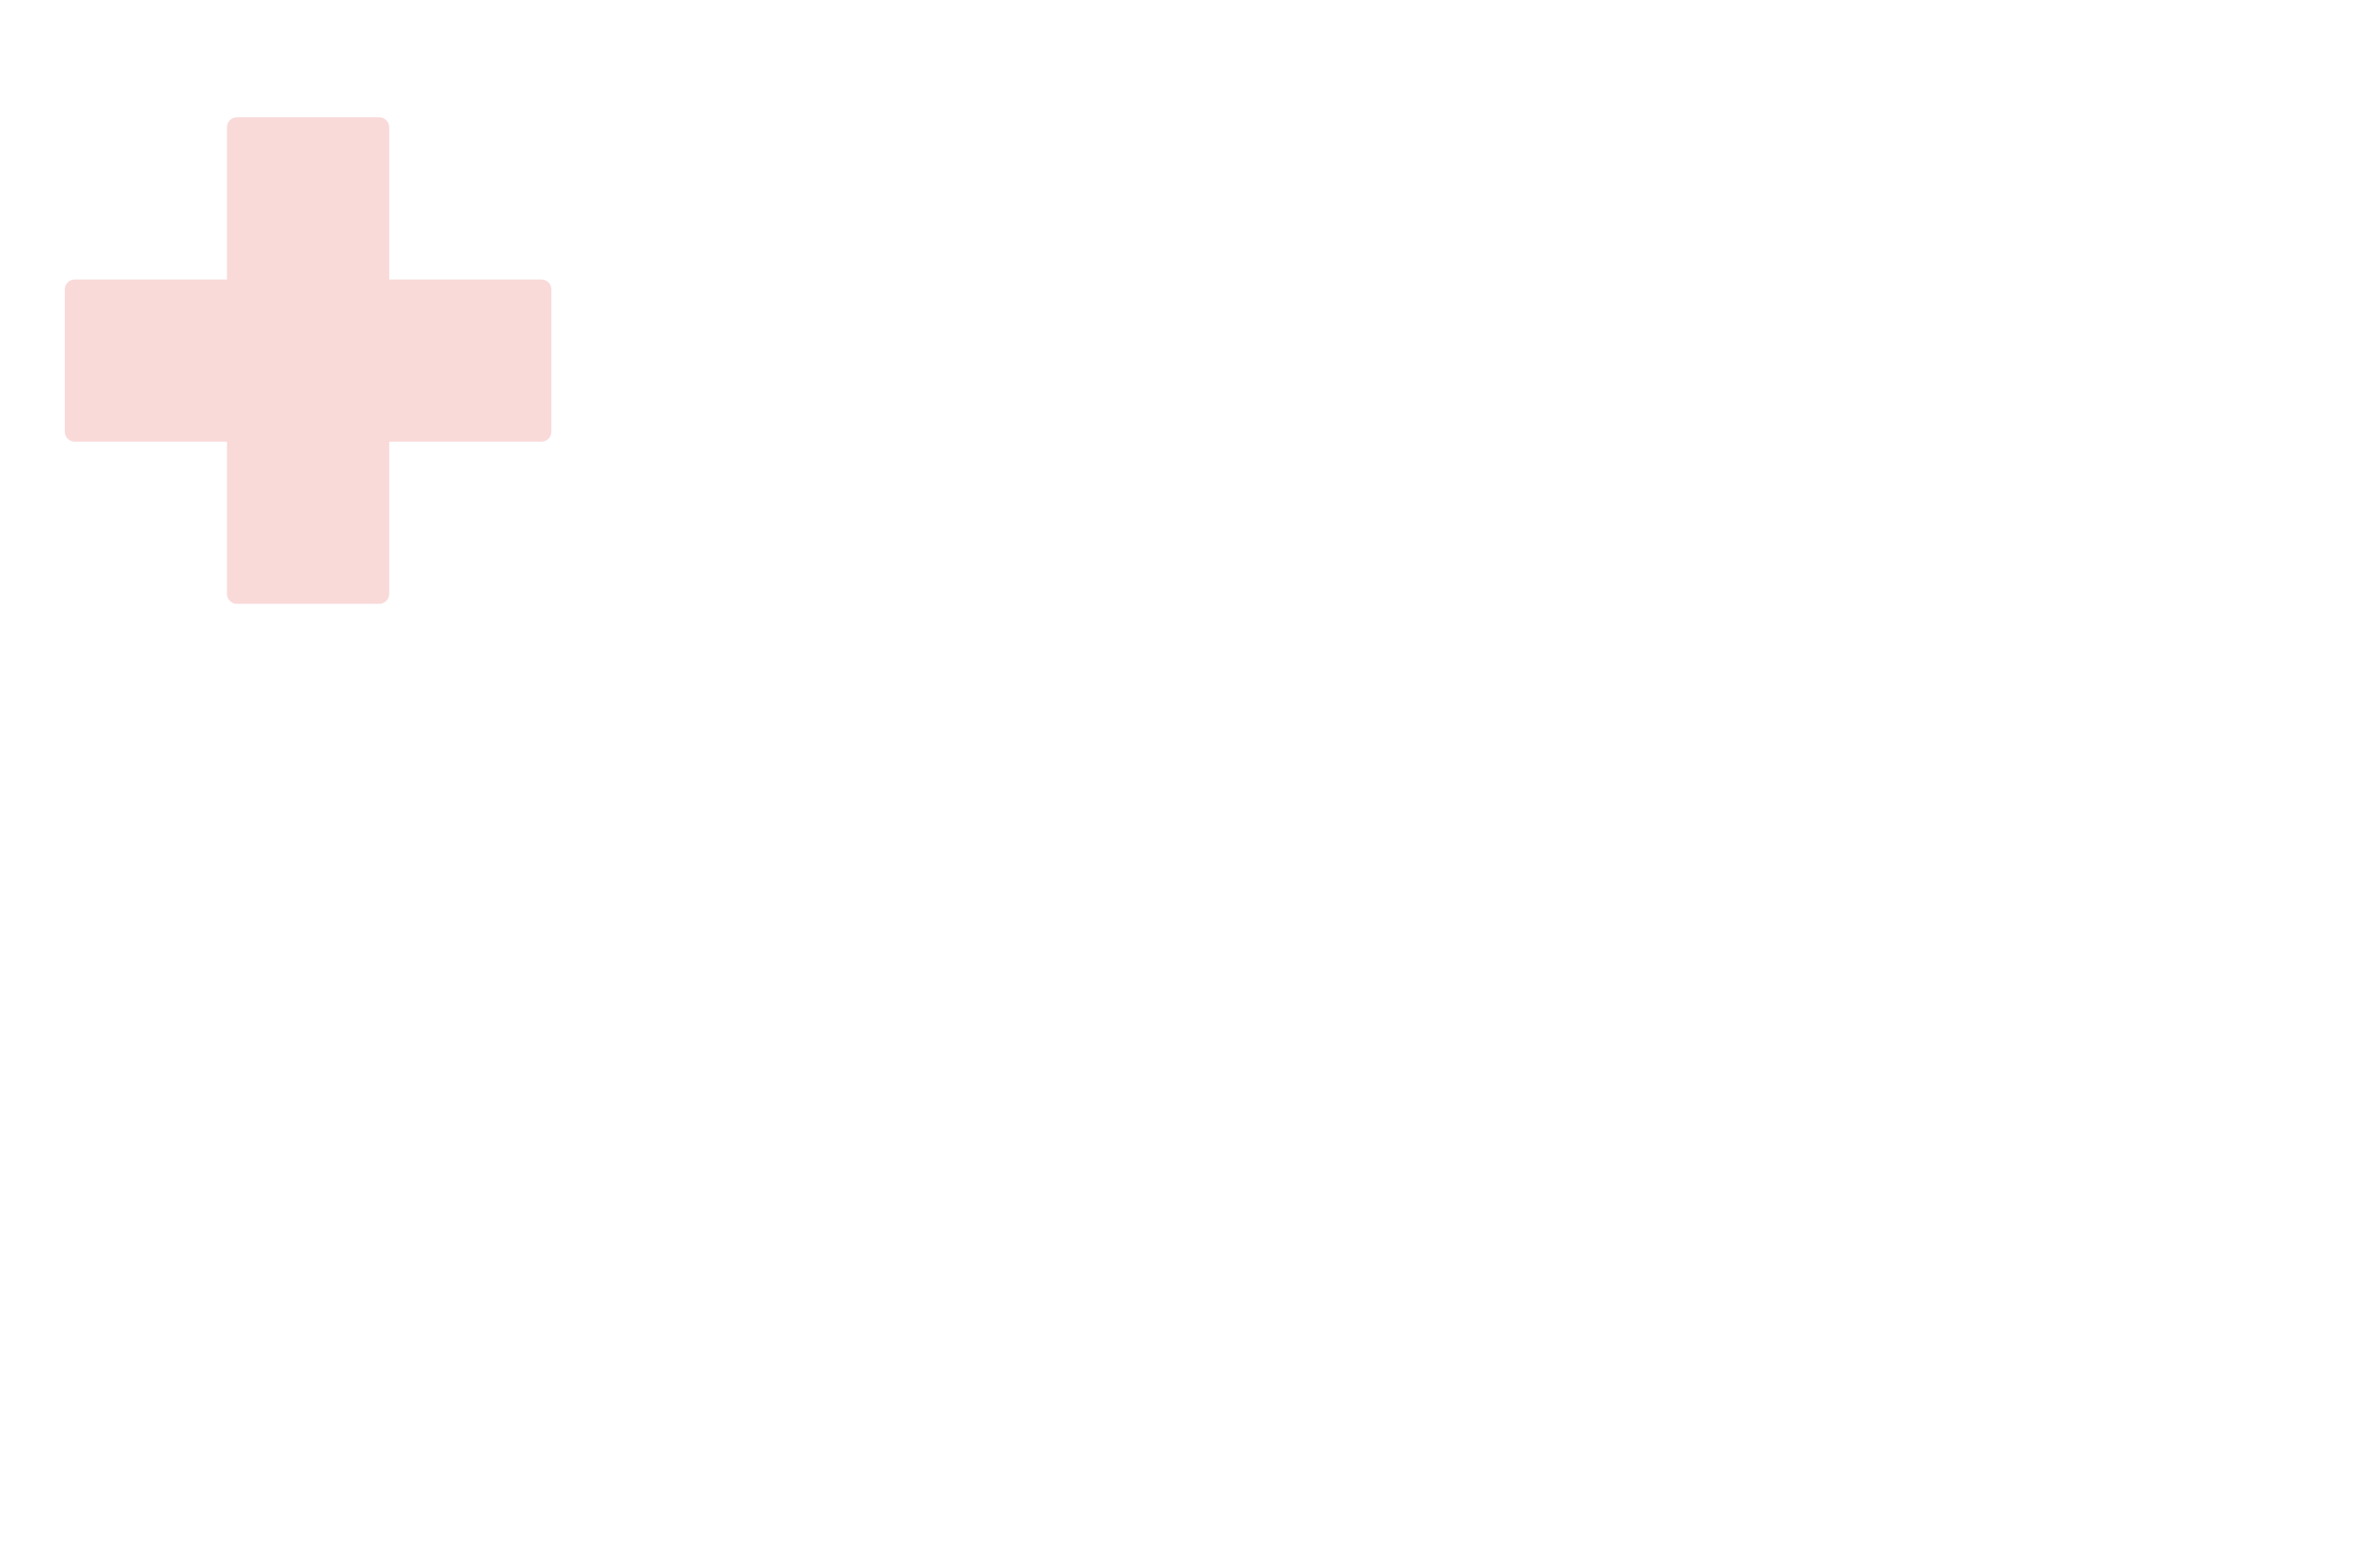 <?xml version="1.0" encoding="UTF-8"?>
<svg id="a" data-name="レイヤー 1" xmlns="http://www.w3.org/2000/svg" width="280" height="182" xmlns:xlink="http://www.w3.org/1999/xlink" viewBox="0 0 280 182">
  <defs>
    <style>
      .cl {
        filter: url(#ax);
      }

      .cl, .cm, .cn, .co, .cp, .cq, .cr, .cs, .ct, .cu, .cv, .cw, .cx, .cy, .cz, .da, .db, .dc, .dd, .de, .df, .dg, .dh, .di, .dj, .dk, .dl, .dm, .dn, .do, .dp, .dq, .dr, .ds, .dt, .du, .dv, .dw, .dx, .dy, .dz, .ea, .eb, .ec, .ed {
        fill: #fff;
      }

      .cm {
        filter: url(#bb);
      }

      .cn {
        filter: url(#af);
      }

      .co {
        filter: url(#at);
      }

      .cp {
        filter: url(#bf);
      }

      .cq {
        filter: url(#bp);
      }

      .cr {
        filter: url(#f);
      }

      .cs {
        filter: url(#n);
      }

      .ct {
        filter: url(#bj);
      }

      .cv {
        filter: url(#x);
      }

      .cw {
        filter: url(#bl);
      }

      .cx {
        filter: url(#ah);
      }

      .cy {
        filter: url(#ab);
      }

      .cz {
        filter: url(#v);
      }

      .da {
        filter: url(#j);
      }

      .db {
        filter: url(#aj);
      }

      .dc {
        filter: url(#bn);
      }

      .dd {
        filter: url(#av);
      }

      .de {
        filter: url(#cb);
      }

      .df {
        filter: url(#ch);
      }

      .dg {
        filter: url(#bz);
      }

      .dh {
        filter: url(#ap);
      }

      .di {
        filter: url(#bd);
      }

      .dj {
        filter: url(#r);
      }

      .dk {
        filter: url(#z);
      }

      .ee {
        fill: #f9dad9;
      }

      .dl {
        filter: url(#d);
      }

      .dm {
        filter: url(#b);
      }

      .dn {
        filter: url(#bt);
      }

      .do {
        filter: url(#bv);
      }

      .dp {
        filter: url(#bx);
      }

      .dq {
        filter: url(#p);
      }

      .dr {
        filter: url(#t);
      }

      .ds {
        filter: url(#az);
      }

      .dt {
        filter: url(#h);
      }

      .du {
        filter: url(#cf);
      }

      .dv {
        filter: url(#ad);
      }

      .dw {
        filter: url(#br);
      }

      .dx {
        filter: url(#al);
      }

      .dy {
        filter: url(#an);
      }

      .dz {
        filter: url(#cd);
      }

      .ea {
        filter: url(#cj);
      }

      .eb {
        filter: url(#ar);
      }

      .ec {
        filter: url(#l);
      }

      .ed {
        filter: url(#bh);
      }
    </style>
    <filter id="b" data-name="drop-shadow-1" x="89" y="13.5" width="191" height="90" filterUnits="userSpaceOnUse">
      <feOffset dx="2" dy="2"/>
      <feGaussianBlur result="c" stdDeviation="3"/>
      <feFlood flood-color="#000" flood-opacity=".75"/>
      <feComposite in2="c" operator="in"/>
      <feComposite in="SourceGraphic"/>
    </filter>
    <filter id="d" data-name="drop-shadow-2" x="56" y="90.5" width="115" height="93" filterUnits="userSpaceOnUse">
      <feOffset dx="2" dy="2"/>
      <feGaussianBlur result="e" stdDeviation="3"/>
      <feFlood flood-color="#000" flood-opacity=".75"/>
      <feComposite in2="e" operator="in"/>
      <feComposite in="SourceGraphic"/>
    </filter>
    <filter id="f" data-name="drop-shadow-3" x="34" y="10.5" width="112" height="114" filterUnits="userSpaceOnUse">
      <feOffset dx="2" dy="2"/>
      <feGaussianBlur result="g" stdDeviation="3"/>
      <feFlood flood-color="#000" flood-opacity=".75"/>
      <feComposite in2="g" operator="in"/>
      <feComposite in="SourceGraphic"/>
    </filter>
    <filter id="h" data-name="drop-shadow-4" x="213" y="83.5" width="61" height="70" filterUnits="userSpaceOnUse">
      <feOffset dx="2" dy="2"/>
      <feGaussianBlur result="i" stdDeviation="3"/>
      <feFlood flood-color="#000" flood-opacity=".75"/>
      <feComposite in2="i" operator="in"/>
      <feComposite in="SourceGraphic"/>
    </filter>
    <filter id="j" data-name="drop-shadow-5" x="158" y="117.5" width="51" height="45" filterUnits="userSpaceOnUse">
      <feOffset dx="2" dy="2"/>
      <feGaussianBlur result="k" stdDeviation="3"/>
      <feFlood flood-color="#000" flood-opacity=".75"/>
      <feComposite in2="k" operator="in"/>
      <feComposite in="SourceGraphic"/>
    </filter>
    <filter id="l" data-name="drop-shadow-6" x="194" y="116.5" width="29" height="37" filterUnits="userSpaceOnUse">
      <feOffset dx="2" dy="2"/>
      <feGaussianBlur result="m" stdDeviation="3"/>
      <feFlood flood-color="#000" flood-opacity=".75"/>
      <feComposite in2="m" operator="in"/>
      <feComposite in="SourceGraphic"/>
    </filter>
    <filter id="n" data-name="drop-shadow-7" x="227" y="-1.5" width="28" height="29" filterUnits="userSpaceOnUse">
      <feOffset dx="2" dy="2"/>
      <feGaussianBlur result="o" stdDeviation="3"/>
      <feFlood flood-color="#000" flood-opacity=".75"/>
      <feComposite in2="o" operator="in"/>
      <feComposite in="SourceGraphic"/>
    </filter>
    <filter id="p" data-name="drop-shadow-8" x="152" y="114.5" width="28" height="27" filterUnits="userSpaceOnUse">
      <feOffset dx="2" dy="2"/>
      <feGaussianBlur result="q" stdDeviation="3"/>
      <feFlood flood-color="#000" flood-opacity=".75"/>
      <feComposite in2="q" operator="in"/>
      <feComposite in="SourceGraphic"/>
    </filter>
    <filter id="r" data-name="drop-shadow-9" x="201" y="100.5" width="26" height="26" filterUnits="userSpaceOnUse">
      <feOffset dx="2" dy="2"/>
      <feGaussianBlur result="s" stdDeviation="3"/>
      <feFlood flood-color="#000" flood-opacity=".75"/>
      <feComposite in2="s" operator="in"/>
      <feComposite in="SourceGraphic"/>
    </filter>
    <filter id="t" data-name="drop-shadow-10" x="89" y="38.5" width="22" height="21" filterUnits="userSpaceOnUse">
      <feOffset dx="2" dy="2"/>
      <feGaussianBlur result="u" stdDeviation="3"/>
      <feFlood flood-color="#000" flood-opacity=".75"/>
      <feComposite in2="u" operator="in"/>
      <feComposite in="SourceGraphic"/>
    </filter>
    <filter id="v" data-name="drop-shadow-11" x="92" y="37.5" width="20" height="20" filterUnits="userSpaceOnUse">
      <feOffset dx="2" dy="2"/>
      <feGaussianBlur result="w" stdDeviation="3"/>
      <feFlood flood-color="#000" flood-opacity=".75"/>
      <feComposite in2="w" operator="in"/>
      <feComposite in="SourceGraphic"/>
    </filter>
    <filter id="x" data-name="drop-shadow-12" x="83" y="44.5" width="20" height="20" filterUnits="userSpaceOnUse">
      <feOffset dx="2" dy="2"/>
      <feGaussianBlur result="y" stdDeviation="3"/>
      <feFlood flood-color="#000" flood-opacity=".75"/>
      <feComposite in2="y" operator="in"/>
      <feComposite in="SourceGraphic"/>
    </filter>
    <filter id="z" data-name="drop-shadow-13" x="117" y="26.5" width="20" height="19" filterUnits="userSpaceOnUse">
      <feOffset dx="2" dy="2"/>
      <feGaussianBlur result="aa" stdDeviation="3"/>
      <feFlood flood-color="#000" flood-opacity=".75"/>
      <feComposite in2="aa" operator="in"/>
      <feComposite in="SourceGraphic"/>
    </filter>
    <filter id="ab" data-name="drop-shadow-14" x="111" y="17.5" width="20" height="20" filterUnits="userSpaceOnUse">
      <feOffset dx="2" dy="2"/>
      <feGaussianBlur result="ac" stdDeviation="3"/>
      <feFlood flood-color="#000" flood-opacity=".75"/>
      <feComposite in2="ac" operator="in"/>
      <feComposite in="SourceGraphic"/>
    </filter>
    <filter id="ad" data-name="drop-shadow-15" x="81" y="46.5" width="20" height="19" filterUnits="userSpaceOnUse">
      <feOffset dx="2" dy="2"/>
      <feGaussianBlur result="ae" stdDeviation="3"/>
      <feFlood flood-color="#000" flood-opacity=".75"/>
      <feComposite in2="ae" operator="in"/>
      <feComposite in="SourceGraphic"/>
    </filter>
    <filter id="af" data-name="drop-shadow-16" x="79" y="47.5" width="19" height="20" filterUnits="userSpaceOnUse">
      <feOffset dx="2" dy="2"/>
      <feGaussianBlur result="ag" stdDeviation="3"/>
      <feFlood flood-color="#000" flood-opacity=".75"/>
      <feComposite in2="ag" operator="in"/>
      <feComposite in="SourceGraphic"/>
    </filter>
    <filter id="ah" data-name="drop-shadow-17" x="121" y="22.5" width="20" height="19" filterUnits="userSpaceOnUse">
      <feOffset dx="2" dy="2"/>
      <feGaussianBlur result="ai" stdDeviation="3"/>
      <feFlood flood-color="#000" flood-opacity=".75"/>
      <feComposite in2="ai" operator="in"/>
      <feComposite in="SourceGraphic"/>
    </filter>
    <filter id="aj" data-name="drop-shadow-18" x="85" y="43.5" width="20" height="19" filterUnits="userSpaceOnUse">
      <feOffset dx="2" dy="2"/>
      <feGaussianBlur result="ak" stdDeviation="3"/>
      <feFlood flood-color="#000" flood-opacity=".75"/>
      <feComposite in2="ak" operator="in"/>
      <feComposite in="SourceGraphic"/>
    </filter>
    <filter id="al" data-name="drop-shadow-19" x="88" y="40.5" width="20" height="20" filterUnits="userSpaceOnUse">
      <feOffset dx="2" dy="2"/>
      <feGaussianBlur result="am" stdDeviation="3"/>
      <feFlood flood-color="#000" flood-opacity=".75"/>
      <feComposite in2="am" operator="in"/>
      <feComposite in="SourceGraphic"/>
    </filter>
    <filter id="an" data-name="drop-shadow-20" x="87" y="41.5" width="20" height="20" filterUnits="userSpaceOnUse">
      <feOffset dx="2" dy="2"/>
      <feGaussianBlur result="ao" stdDeviation="3"/>
      <feFlood flood-color="#000" flood-opacity=".75"/>
      <feComposite in2="ao" operator="in"/>
      <feComposite in="SourceGraphic"/>
    </filter>
    <filter id="ap" data-name="drop-shadow-21" x="86" y="42.5" width="20" height="19" filterUnits="userSpaceOnUse">
      <feOffset dx="2" dy="2"/>
      <feGaussianBlur result="aq" stdDeviation="3"/>
      <feFlood flood-color="#000" flood-opacity=".75"/>
      <feComposite in2="aq" operator="in"/>
      <feComposite in="SourceGraphic"/>
    </filter>
    <filter id="ar" data-name="drop-shadow-22" x="113" y="30.5" width="20" height="19" filterUnits="userSpaceOnUse">
      <feOffset dx="2" dy="2"/>
      <feGaussianBlur result="as" stdDeviation="3"/>
      <feFlood flood-color="#000" flood-opacity=".75"/>
      <feComposite in2="as" operator="in"/>
      <feComposite in="SourceGraphic"/>
    </filter>
    <filter id="at" data-name="drop-shadow-23" x="137" y="147.5" width="20" height="19" filterUnits="userSpaceOnUse">
      <feOffset dx="2" dy="2"/>
      <feGaussianBlur result="au" stdDeviation="3"/>
      <feFlood flood-color="#000" flood-opacity=".75"/>
      <feComposite in2="au" operator="in"/>
      <feComposite in="SourceGraphic"/>
    </filter>
    <filter id="av" data-name="drop-shadow-24" x="86" y="42.5" width="19" height="19" filterUnits="userSpaceOnUse">
      <feOffset dx="2" dy="2"/>
      <feGaussianBlur result="aw" stdDeviation="3"/>
      <feFlood flood-color="#000" flood-opacity=".75"/>
      <feComposite in2="aw" operator="in"/>
      <feComposite in="SourceGraphic"/>
    </filter>
    <filter id="ax" data-name="drop-shadow-25" x="120" y="23.5" width="19" height="20" filterUnits="userSpaceOnUse">
      <feOffset dx="2" dy="2"/>
      <feGaussianBlur result="ay" stdDeviation="3"/>
      <feFlood flood-color="#000" flood-opacity=".75"/>
      <feComposite in2="ay" operator="in"/>
      <feComposite in="SourceGraphic"/>
    </filter>
    <filter id="az" data-name="drop-shadow-26" x="120" y="23.5" width="20" height="19" filterUnits="userSpaceOnUse">
      <feOffset dx="2" dy="2"/>
      <feGaussianBlur result="ba" stdDeviation="3"/>
      <feFlood flood-color="#000" flood-opacity=".75"/>
      <feComposite in2="ba" operator="in"/>
      <feComposite in="SourceGraphic"/>
    </filter>
    <filter id="bb" data-name="drop-shadow-27" x="126" y="18.5" width="19" height="20" filterUnits="userSpaceOnUse">
      <feOffset dx="2" dy="2"/>
      <feGaussianBlur result="bc" stdDeviation="3"/>
      <feFlood flood-color="#000" flood-opacity=".75"/>
      <feComposite in2="bc" operator="in"/>
      <feComposite in="SourceGraphic"/>
    </filter>
    <filter id="bd" data-name="drop-shadow-28" x="83" y="43.5" width="20" height="19" filterUnits="userSpaceOnUse">
      <feOffset dx="2" dy="2"/>
      <feGaussianBlur result="be" stdDeviation="3"/>
      <feFlood flood-color="#000" flood-opacity=".75"/>
      <feComposite in2="be" operator="in"/>
      <feComposite in="SourceGraphic"/>
    </filter>
    <filter id="bf" data-name="drop-shadow-29" x="119" y="66.5" width="20" height="20" filterUnits="userSpaceOnUse">
      <feOffset dx="2" dy="2"/>
      <feGaussianBlur result="bg" stdDeviation="3"/>
      <feFlood flood-color="#000" flood-opacity=".75"/>
      <feComposite in2="bg" operator="in"/>
      <feComposite in="SourceGraphic"/>
    </filter>
    <filter id="bh" data-name="drop-shadow-30" x="118" y="25.5" width="19" height="20" filterUnits="userSpaceOnUse">
      <feOffset dx="2" dy="2"/>
      <feGaussianBlur result="bi" stdDeviation="3"/>
      <feFlood flood-color="#000" flood-opacity=".75"/>
      <feComposite in2="bi" operator="in"/>
      <feComposite in="SourceGraphic"/>
    </filter>
    <filter id="bj" data-name="drop-shadow-31" x="118" y="26.5" width="19" height="19" filterUnits="userSpaceOnUse">
      <feOffset dx="2" dy="2"/>
      <feGaussianBlur result="bk" stdDeviation="3"/>
      <feFlood flood-color="#000" flood-opacity=".75"/>
      <feComposite in2="bk" operator="in"/>
      <feComposite in="SourceGraphic"/>
    </filter>
    <filter id="bl" data-name="drop-shadow-32" x="110" y="33.5" width="19" height="19" filterUnits="userSpaceOnUse">
      <feOffset dx="2" dy="2"/>
      <feGaussianBlur result="bm" stdDeviation="3"/>
      <feFlood flood-color="#000" flood-opacity=".75"/>
      <feComposite in2="bm" operator="in"/>
      <feComposite in="SourceGraphic"/>
    </filter>
    <filter id="bn" data-name="drop-shadow-33" x="89" y="40.5" width="19" height="19" filterUnits="userSpaceOnUse">
      <feOffset dx="2" dy="2"/>
      <feGaussianBlur result="bo" stdDeviation="3"/>
      <feFlood flood-color="#000" flood-opacity=".75"/>
      <feComposite in2="bo" operator="in"/>
      <feComposite in="SourceGraphic"/>
    </filter>
    <filter id="bp" data-name="drop-shadow-34" x="119" y="65.5" width="19" height="19" filterUnits="userSpaceOnUse">
      <feOffset dx="2" dy="2"/>
      <feGaussianBlur result="bq" stdDeviation="3"/>
      <feFlood flood-color="#000" flood-opacity=".75"/>
      <feComposite in2="bq" operator="in"/>
      <feComposite in="SourceGraphic"/>
    </filter>
    <filter id="br" data-name="drop-shadow-35" x="78" y="48.5" width="20" height="19" filterUnits="userSpaceOnUse">
      <feOffset dx="2" dy="2"/>
      <feGaussianBlur result="bs" stdDeviation="3"/>
      <feFlood flood-color="#000" flood-opacity=".75"/>
      <feComposite in2="bs" operator="in"/>
      <feComposite in="SourceGraphic"/>
    </filter>
    <filter id="bt" data-name="drop-shadow-36" x="137" y="147.5" width="19" height="20" filterUnits="userSpaceOnUse">
      <feOffset dx="2" dy="2"/>
      <feGaussianBlur result="bu" stdDeviation="3"/>
      <feFlood flood-color="#000" flood-opacity=".75"/>
      <feComposite in2="bu" operator="in"/>
      <feComposite in="SourceGraphic"/>
    </filter>
    <filter id="bv" data-name="drop-shadow-37" x="110" y="18.5" width="19" height="20" filterUnits="userSpaceOnUse">
      <feOffset dx="2" dy="2"/>
      <feGaussianBlur result="bw" stdDeviation="3"/>
      <feFlood flood-color="#000" flood-opacity=".75"/>
      <feComposite in2="bw" operator="in"/>
      <feComposite in="SourceGraphic"/>
    </filter>
    <filter id="bx" data-name="drop-shadow-38" x="77" y="49.5" width="19" height="20" filterUnits="userSpaceOnUse">
      <feOffset dx="2" dy="2"/>
      <feGaussianBlur result="by" stdDeviation="3"/>
      <feFlood flood-color="#000" flood-opacity=".75"/>
      <feComposite in2="by" operator="in"/>
      <feComposite in="SourceGraphic"/>
    </filter>
    <filter id="bz" data-name="drop-shadow-39" x="120" y="67.5" width="19" height="19" filterUnits="userSpaceOnUse">
      <feOffset dx="2" dy="2"/>
      <feGaussianBlur result="ca" stdDeviation="3"/>
      <feFlood flood-color="#000" flood-opacity=".75"/>
      <feComposite in2="ca" operator="in"/>
      <feComposite in="SourceGraphic"/>
    </filter>
    <filter id="cb" data-name="drop-shadow-40" x="88" y="41.5" width="19" height="19" filterUnits="userSpaceOnUse">
      <feOffset dx="2" dy="2"/>
      <feGaussianBlur result="cc" stdDeviation="3"/>
      <feFlood flood-color="#000" flood-opacity=".75"/>
      <feComposite in2="cc" operator="in"/>
      <feComposite in="SourceGraphic"/>
    </filter>
    <filter id="cd" data-name="drop-shadow-41" x="116" y="27.5" width="20" height="19" filterUnits="userSpaceOnUse">
      <feOffset dx="2" dy="2"/>
      <feGaussianBlur result="ce" stdDeviation="3"/>
      <feFlood flood-color="#000" flood-opacity=".75"/>
      <feComposite in2="ce" operator="in"/>
      <feComposite in="SourceGraphic"/>
    </filter>
    <filter id="cf" data-name="drop-shadow-42" x="120" y="23.5" width="19" height="19" filterUnits="userSpaceOnUse">
      <feOffset dx="2" dy="2"/>
      <feGaussianBlur result="cg" stdDeviation="3"/>
      <feFlood flood-color="#000" flood-opacity=".75"/>
      <feComposite in2="cg" operator="in"/>
      <feComposite in="SourceGraphic"/>
    </filter>
    <filter id="ch" data-name="drop-shadow-43" x="80" y="46.5" width="20" height="20" filterUnits="userSpaceOnUse">
      <feOffset dx="2" dy="2"/>
      <feGaussianBlur result="ci" stdDeviation="3"/>
      <feFlood flood-color="#000" flood-opacity=".75"/>
      <feComposite in2="ci" operator="in"/>
      <feComposite in="SourceGraphic"/>
    </filter>
    <filter id="cj" data-name="drop-shadow-44" x="75" y="57.5" width="20" height="19" filterUnits="userSpaceOnUse">
      <feOffset dx="2" dy="2"/>
      <feGaussianBlur result="ck" stdDeviation="3"/>
      <feFlood flood-color="#000" flood-opacity=".75"/>
      <feComposite in2="ck" operator="in"/>
      <feComposite in="SourceGraphic"/>
    </filter>
  </defs>
  <path class="ee" d="M63.7,32.88h-17.91V14.97c0-.64-.52-1.17-1.17-1.17h-16.75c-.64,0-1.17.52-1.17,1.17v17.91H8.79c-.64,0-1.17.53-1.17,1.17v16.74c0,.64.53,1.17,1.17,1.17h17.91v17.91c0,.64.53,1.17,1.17,1.17h16.75c.64,0,1.17-.53,1.17-1.17v-17.91h17.91c.64,0,1.17-.53,1.17-1.17v-16.74c0-.64-.53-1.17-1.17-1.17"/>
  <path class="dm" d="M140.32,73.13c-.16.14-.25.2-.29.28-.16.28-.28.58-.46.85-.32.48-.49.95-.17,1.5.06.1,0,.26.04.39.03.12.11.23.17.34.39-.31.59-.54.7-.97.21-.76.12-1.52,0-2.39M108.97,75.35c-.12.07-.24.12-.35.2-1.13.91-2.26,1.8-3.19,2.92-.45.54-.86,1.1-1.36,1.59-.74.72-1.26,1.6-1.82,2.45-.59.93-.98,1.95-1.33,2.99-.3.9-.52,1.8-.6,2.74-.01.17.05.34.08.53.72-.11,1.35-.32,1.93-.68,1.49-.92,2.84-2.02,4.15-3.18,1.47-1.29,2.91-2.62,4.35-3.94.93-.85,1.84-1.72,2.75-2.6.73-.71,1.44-1.45,2.17-2.15.42-.4.73-.84.91-1.39.11-.33.28-.64.41-.96.05-.14.05-.3.07-.43-.69-.53-1.47-.85-2.05-1.44-.17-.16-.37-.26-.58-.16-.54.25-1.06.5-1.57.8-.4.23-.76.5-1.12.78-.38.29-.76.6-1.11.92-.5.46-.97.96-1.5,1.49-.11-.2-.17-.33-.25-.47M258,55.71c-1.61.84-3.21,1.74-4.86,2.5-.84.39-1.69.78-2.58,1.04-.9.26-1.81.52-2.72.72-1.32.29-2.65.42-3.99.12-2.43-.54-4.54-1.62-6.04-3.69-.09-.12-.19-.25-.32-.41-.13.13-.26.22-.35.34-1.05,1.23-2.32,2.22-3.51,3.3-.45.41-1.01.71-1.52,1.06-.07.04-.16.06-.21.12-.66.6-1.34,1.15-2.15,1.52-.21.5-.71.61-1.14.8-.88.38-1.73.84-2.7,1.02-1.02.18-2.03.25-3.04,0-.21-.05-.41-.12-.6-.2-.54-.24-1.08-.48-1.62-.73-1.44-.67-2.45-1.76-2.93-3.25-.3-.95-.38-1.97-.25-2.96.12-.82.16-1.66.42-2.45.32-.97.59-1.95.88-2.93.08-.28.25-.55.08-.88-.93.28-1.77.74-2.56,1.3-2.15,1.53-3.89,3.45-5.43,5.57-.71.98-1.43,1.95-2.16,2.91-.24.31-.54.59-.77.91-.87,1.15-1.73,2.31-2.59,3.48-1.31,1.78-.88,1.41-1.66,3.36-.96.16-1.83-.21-2.33-1-.12-.2-.3-.37-.45-.56-.32-.38-.51-.74-.26-1.29.29-.66.45-1.37.55-2.1.1-.71.3-1.41.49-2.12.2-.75.49-1.47.67-2.22.21-.89.46-1.76.71-2.63.12-.4.11-.84.17-1.29-.41-.08-.63.2-.9.34-.29.15-.4.4-.42.72-.02.2-.13.41-.24.59-1.04,1.85-1.9,3.77-2.74,5.72-.61,1.4-1.28,2.78-1.94,4.16-.3.63-.67,1.22-.99,1.84-.33.65-.74,1.23-1.4,1.61-.13.07-.23.21-.3.34-.11.2-.2.43-.34.75-.09-.23-.17-.36-.2-.5-.09-.56-.24-.75-.76-.83-.23-.04-.4-.13-.53-.31-.15-.19-.28-.39-.42-.59-.26-.4-.45-.85-.89-1.12-.11-.07-.17-.21-.24-.32-.21-.31-.24-.61-.11-.98.37-1.02.84-1.97,1.4-2.88.1-.16.16-.34.26-.49.13-.21,0-.35-.11-.5.13,0,.33.04.37-.03.15-.21.25-.46.36-.7.05-.08.09-.15.15-.23-.03-.01-.07-.03-.09-.03-.01.09-.03.19-.04.28-.09.03-.2.04-.26.1-.17.2-.32.41-.47.62-.92,1.08-1.82,2.18-2.76,3.24-1.03,1.16-2.11,2.29-3.18,3.41-.69.71-1.36,1.45-2.12,2.08-.7.58-1.28,1.31-2.08,1.77-.37.21-.74.42-1.12.62-.09.05-.23.07-.29.14-.38.49-.82.44-1.36.28-.89-.26-1.71-.65-2.4-1.26-.59-.52-.84-1.23-1.08-1.95-.12-.38-.25-.76-.37-1.18-.32.25-.72.37-.59.88.02.07-.14.21-.24.29-.91.62-1.82,1.24-2.74,1.86-.46.31-.91.64-1.39.94-.43.26-.87.54-1.32.75-1.22.55-2.5.8-3.87.52.01.09.02.16.03.22.01.05.03.09.04.14-.75-.36-1.5-.69-2.24-1.06-.9-.45-1.69-1.04-2.3-1.85-.11-.15-.23-.28-.37-.45-.4.28-.79.57-1.19.83-.38.25-.79.45-1.17.71-.33.22-.63.48-.96.74.15.13.25.21.37.32-.15.1-.27.2-.41.27-1.52.73-3.05,1.46-4.56,2.21-1.2.59-2.38,1.24-3.58,1.84-.89.45-1.79.85-2.67,1.32-.88.47-1.8.82-2.75,1.12-1.68.54-3.4.72-5.16.41-.62-.11-1.19-.29-1.76-.55-.7-.33-1.42-.61-2.16-.93-.61.54-1.24,1.08-1.84,1.64-.94.88-1.9,1.74-2.94,2.49-.07.05-.11.12-.17.17-1.01,1.05-2.21,1.88-3.47,2.59-.54.3-1.1.56-1.66.8-.22.1-.47.15-.71.16-.81.03-1.61.05-2.42.02-.99-.04-1.86-.43-2.59-1.11-.59-.54-1.21-1.05-1.72-1.69-.62-.78-.98-1.66-1.22-2.6-.13-.52-.26-1.04-.39-1.56-.29-.07-.41.15-.54.27-.86.81-1.68,1.65-2.56,2.45-1.02.94-2.09,1.84-3.13,2.77-.9.81-1.77,1.65-2.66,2.46-.41.35-.85.66-1.28.98-.45.33-.93.61-1.34,1.02-.29.28-.74.42-1.15.54-.85.24-1.73.4-2.62.38-.71-.01-1.33-.22-1.84-.69-.35-.33-.63-.72-.97-1.07-.67-.69-.88-1.53-1-2.47-.13-1.08,0-2.08.31-3.09.03-.1.07-.21.1-.31.21-1.32.92-2.43,1.61-3.53,1.31-2.12,2.77-4.15,4.28-6.13,1.32-1.72,2.75-3.36,4.16-5.01.97-1.14,2.03-2.2,3.02-3.33.22-.26.42-.54.59-.77.55-.14,1,.05,1.46.11.21.03.42.06.63.02.54-.07,1.65.11,2.07.43.32.26.68.4,1.07.53.53.18,1.09.3,1.57.6.13.08.31.11.46.1,1.02-.06,1.96.25,2.66.93,1.04,1.03,2.31,1.62,3.58,2.25.33.17.68.32,1,.51.62.36,1.11.85,1.37,1.53l.02-.02c-.02.09-.08.19-.06.28.04.18.17.36.18.53,0,.39.19.65.44.9v-.02c-.11.02-.21.04-.32.06-.19.52.12.89.5,1.31-.19.06-.3.12-.42.12-.46,0-.5.04-.36.49.02.06.04.14.07.23-.42.2-.86.1-1.27.15-.13,0-.28-.06-.4-.02-.42.16-.72,0-1.03-.25-.05-.05-.15-.04-.27-.06-.42.32-.76.75-.91,1.26-.38,1.23-.74,2.46-1.06,3.71-.23.92-.13,1.87-.04,2.81.02.2.17.38.27.57.49.08.87-.11,1.25-.29,1.1-.52,2.09-1.21,3.05-1.96,1.59-1.22,3.14-2.51,4.54-3.97,1.11-1.17,2.15-2.39,3.05-3.74.62-.94,1.26-1.87,1.87-2.82.26-.4.48-.84.73-1.25.37-.62.7-1.24.49-2.03-.08-.25.03-.62.19-.84.34-.5.72-1,1.17-1.4.44-.39.99-.64,1.63-.54.21.03.44.01.64-.04.8-.22,1.59-.15,2.4-.05.34.04.68,0,1.03-.02.64-.05,1.23.06,1.71.5.09.09.23.24.21.32-.14.58.23,1.04.35,1.54.27,1.13.41,2.25.27,3.42-.17,1.46-.32,2.93-.68,4.3.17.21.29.12.41.07.99-.4,1.98-.83,2.98-1.2,1.72-.63,3.35-1.45,4.99-2.26,1.36-.68,2.7-1.44,4.04-2.17.52-.28,1.01-.6,1.52-.89.29-.17.39-.39.4-.72.09-1.88.4-3.73,1.06-5.5.18-.48.22-.93-.19-1.34.23-.12.47-.2.67-.34.22-.15.4-.35.6-.54-.07-.76-.05-1.47.59-1.99-.21-.26-.27-.31-.62-.5.12-.07.24-.12.3-.2.37-.51.87-.56,1.43-.43.37.08.74.13,1.1.23.28.09.54.22.81.34.41.18.74.49,1.23.54.29.02.55.29.85.47.13-.18.23-.33.32-.48.07.03.12.03.16.05.33.27.74.42.97.83.05.09.22.17.35.17.69.04,1.15.39,1.42,1.01.04.07.08.13.13.2-.19.33-.36.66-.58.97-.23.34-.43.71-.9.83-.35.09-.54.43-.72.74-.62,1.07-1.17,2.17-1.63,3.31-.17.42-.31.85-.49,1.27-.36.82-.49,1.7-.65,2.57-.03.17.03.36.05.57.5,0,.94-.14,1.34-.34.79-.39,1.59-.79,2.33-1.27,1.47-.95,2.92-1.92,4.21-3.1.58-.53,1.12-1.09,1.64-1.67.51-.55.72-1.19.36-1.92-.02-.04,0-.1,0-.19.11,0,.21,0,.31-.02.49-.13.76-.48.62-.94-.19-.62-.06-1.16.23-1.7.85-.34,1.7-.13,2.54-.06.37.03.73.13,1.1.2.06,0,.12.04.16.01.54-.31.96.2,1.45.23.15.01.29.15.41.25.24.2.29.54.11.79-.11.15-.26.27-.41.38-.6.48-1.04,1.08-1.25,1.83-.38,1.31-.79,2.62-1.12,3.94-.19.75-.25,1.53-.34,2.3-.05.37,0,.48.2.92.72-.12,1.25-.59,1.82-.97,1.5-1,2.82-2.23,4.16-3.44,1.35-1.23,2.59-2.56,3.82-3.9.51-.56.99-1.13,1.48-1.69.36-.4.74-.78,1.11-1.17.99-1.06,1.98-2.11,2.96-3.19.21-.23.37-.52.54-.77-.08-.17-.13-.29-.19-.39.31-.51.61-1.01.92-1.52.84-.14,1.59.19,2.35.43.13.04.24.1.37.16.45.2.84.2,1.23-.2.36-.36.82-.61,1.21-.94.28-.24.56-.51.76-.82.41-.65,1.01-.75,1.67-.64.45.07.89.22,1.33.31.47.1.95.21,1.44,0,.17.2.32.43.52.6.52.43.66,1.02.68,1.65,0,.2.03.4.05.72.36-.36.66-.63.92-.93,1.33-1.48,2.77-2.85,4.4-4,1.42-.99,3-1.68,4.6-2.29.85-.33.86-.29,1.41-.89.81-.24,1.52,0,2.23.26.35.13.72.18,1.09.24.33.05.61.15.85.41.17.2.38.39.61.51.44.21.64.57.66,1.02.03.4.03.82-.07,1.2-.27,1.15-.66,2.26-1.19,3.32-.44.88-.84,1.79-1.01,2.78-.08.5-.23.99-.34,1.49-.09.41-.19.84-.25,1.26-.08.6.27,1.03.9,1.08.73.07,1.44-.03,2.15-.26,2.7-.88,5.05-2.37,7.17-4.21,1.31-1.13,2.42-2.44,3.62-3.66.63-.66.87-1.46.97-2.33.07-.58.05-1.17.19-1.76.12-.49-.22-.91-.36-1.41.42-.21.84-.45.98-.99-.05-.15-.08-.35-.17-.51-.13-.28-.03-.52.06-.76.11-.29.26-.57.42-.92,1.09-.24,2.19-.16,3.3.3.71.29,1.47.41,2.23.56.94.2,1.8.59,2,1.62-.26.27-.5.51-.72.77-.32.36-.64.73-.93,1.12-.14.18-.43.04-.5.31-.09.36-.24.71-.35,1.07-.49,1.63-.35,3.3-.33,4.97,0,.38.2.77.34,1.15.04.1.18.19.3.25.44.27.92.4,1.45.41.71.01,1.4-.06,2.08-.25,1.68-.48,3.31-1.11,4.84-1.95,1.11-.6,2.23-1.18,3.32-1.81,1.35-.78,2.7-1.56,4-2.42,1.44-.96,2.7-2.13,3.72-3.54.7-.99,1.26-2.07,1.52-3.26.22-1.02.32-2.07.15-3.12-.03-.18-.04-.37-.04-.56-.03-.92-.26-1.8-.57-2.66-.5-1.41-1.25-2.72-1.91-4.05-.29-.57-.69-1.08-1.09-1.59-1.26-1.64-2.79-2.95-4.63-3.93-1.54-.81-3.01-1.76-4.34-2.91-1.16-1-2.33-1.98-3.4-3.08-.1-.1-.2-.22-.42-.46.24.1.31.1.36.15.92.91,1.99,1.62,3.06,2.35,1.33.91,2.75,1.66,4.11,2.5,1,.63,1.99,1.28,2.93,1.99,1.28.98,2.5,2,3.65,3.14.71.7,1.19,1.51,1.72,2.31.34.51.68,1.03,1.23,1.36.05.03.1.05.13.1.65.8,1.43,1.53,1.82,2.51.3.74.51,1.52.76,2.28.04.13.04.27.09.39.54,1.32.39,2.69.31,4.06-.02.37-.13.75-.28,1.08-.26.56-.29,1.21-.67,1.71-.07.09-.13.18-.15.28-.17.74-.72,1.24-1.13,1.83-.25.37-.53.73-.86,1.04-.24.22-.1.59-.42.77-.27.15-.5.4-.75.59-.26.2-.51.38-.78.58-.26.19-.52.38-.78.57-.79.55-1.59,1.09-2.38,1.65-.27.2-.62.34-.71.72-.42.22-.77.58-1.25.69.02-.14-.05-.2-.17-.13-.1.06-.1.17.04.23"/>
  <path class="dl" d="M149.32,103.92c-.11.06-.23.1-.33.18-.74.59-1.34,1.31-1.89,2.08-.69.99-1.31,2.03-1.96,3.04-1.02,1.58-2.05,3.14-3.05,4.73-.84,1.34-1.65,2.69-2.47,4.04-1.15,1.9-2.41,3.74-3.44,5.71-.75,1.42-1.63,2.78-2.31,4.23-.22.46-.46.92-.7,1.36-.81,1.49-1.47,3.04-2.08,4.61-.44,1.12-.81,2.27-1.2,3.42-.23.68-.43,1.36-.7,2.21.25-.19.38-.27.49-.38.89-.96,1.79-1.92,2.65-2.91.79-.91,1.53-1.87,2.31-2.79.85-1,1.67-2.03,2.42-3.11.18-.26.36-.53.55-.79,1.1-1.52,2.13-3.1,3.05-4.74,1.49-2.62,2.95-5.28,4.28-8,.95-1.92,1.93-3.83,2.85-5.76.61-1.25,1.19-2.52,1.59-3.86.23-.77.46-1.53.39-2.36-.03-.37-.11-.68-.44-.92M144.43,155.52c-.25.44-.75.59-1.12.88-1.26.96-2.58,1.84-3.84,2.8-.9.68-1.75,1.41-2.62,2.13-.08.06-.11.16-.18.29.66.23.99-.37,1.46-.51.19.07.19.21.06.3-.21.16-.45.29-.68.42-.81.47-1.62.94-2.45,1.38-1.6.85-3.31,1.39-5.07,1.75-.38.08-.8.08-1.19,0-2.33-.41-4.17-1.64-5.59-3.51-.7-.92-1.18-1.98-1.51-3.09-.56-1.86-.82-3.77-.85-5.71,0-.1,0-.22-.01-.32-.04-.18-.09-.36-.16-.59-.29.07-.5.25-.75.41-.64.44-1.28.87-1.93,1.32-1.13.77-2.26,1.54-3.39,2.31-.74.5-1.47.98-2.21,1.47-.58.39-1.15.78-1.72,1.18-1.98,1.38-4.05,2.61-6.1,3.88-1.21.74-2.43,1.48-3.69,2.14-1.01.54-2.01,1.12-3.04,1.63-1.88.91-3.74,1.88-5.73,2.56-.96.33-1.88.78-2.84,1.12-1.06.37-2.14.68-3.22,1-.62.18-1.24.34-1.86.49-1.38.33-2.78.63-4.21.63-.32,0-.64.09-.96.1-2.14.05-4.24-.25-6.25-.99-1.53-.56-2.98-1.33-4.25-2.42-.99-.84-1.88-1.75-2.59-2.83-.69-1.03-1.19-2.16-1.47-3.37-.17-.73-.34-1.46-.49-2.19-.07-.34-.1-.69-.13-1.04-.14-1.58-.27-3.16-.16-4.74.12-1.63.22-3.26.7-4.84.16-.54.24-1.1.4-1.63.15-.51.34-1,.66-1.42.03.13.06.25.1.4.23-.18.28-.36.23-.58.23-.1.25-.33.33-.52.55-1.32,1.04-2.65,1.65-3.93.74-1.57,1.58-3.08,2.39-4.62,1.12-2.15,2.34-4.23,3.66-6.26.83-1.28,1.7-2.54,2.61-3.77,1.28-1.73,2.6-3.43,3.92-5.12,1.61-2.07,3.24-4.15,4.88-6.2.6-.74,1-1.59,1.54-2.36.12-.17.23-.35.36-.53.14.05.26.14.37.14.18,0,.37-.11.54-.08.64.1,1.28.21,1.89.36,1.23.32,2.44.66,3.65,1,.49.13.99.25,1.47.4.82.27,1.66.43,2.52.55,1.31.18,2.56.56,3.74,1.15.29.15.58.29.88.4.38.13.73.31,1.02.62.42.46,1.03.57,1.58.75.85.29,1.62.7,2.31,1.27.68.56,1.36,1.13,2.07,1.67.29.22.28.57.43.85.08.16.01.4.01.6-.24.14-.44.26-.65.39-.3.18-.61.37-.73.72-.11.29-.55.33-.52.71-.6,0-.88.55-1.35.77-.4.18-.87.27-1.32.3-.64.04-1.27.13-1.91.12-.72-.02-1.44.12-2.16.2-.11.01-.21.05-.32.04-.5-.03-.96.06-1.41.37-.41-.87-1.1-1.4-1.86-1.85-.18-.11-.52-.12-.36-.49,0-.01-.01-.05-.03-.07-.27-.23-.69-.26-.79-.73-.09-.45-.62-.47-.92-.72-.28-.24-.63-.39-.96-.58-.37-.21-.75-.42-1.12-.64-.14-.08-.27-.19-.42-.24-.47-.14-.9-.34-1.24-.71-.29-.31-.65-.34-1.04-.14-.16.09-.37.14-.49.27-.66.73-1.53,1.25-2.16,2.03-.61.75-1.33,1.4-1.98,2.12-.62.67-1.18,1.39-1.82,2.04-.99,1.02-1.9,2.1-2.79,3.21-.14.16-.32.29-.48.43-.55.5-1.11.99-1.45,1.69-.19.4-.51.74-.79,1.11-.57.78-1.14,1.56-1.73,2.33-.24.31-.46.65-.83.87-.17.1-.26.33-.37.51-.52.84-1.06,1.67-1.55,2.53-.38.67-.75,1.36-1.07,2.07-.51,1.17-1,2.37-1.47,3.56-.42,1.1-.8,2.22-1.2,3.32-.05.15-.1.3-.14.46-.37,1.51-.73,3.03-1.07,4.54-.08.33-.08.69-.11,1.04-.05.58-.17,1.18-.1,1.76.17,1.35-.07,2.74.37,4.08.09.27.12.58.17.87.12.86.43,1.66.82,2.42.58,1.12,1.34,2.08,2.5,2.62.96.44,1.93.79,2.97.98,1.28.22,2.56.27,3.86.15,1.09-.11,2.18-.27,3.25-.52,2.17-.5,4.29-1.14,6.4-1.89,2.56-.9,5.06-1.95,7.52-3.07,1.17-.54,2.34-1.11,3.45-1.74,1.38-.78,2.79-1.51,4.15-2.3,1.06-.63,2.12-1.26,3.17-1.91,2.31-1.42,4.63-2.81,6.92-4.27,1.67-1.07,3.29-2.23,4.92-3.37.57-.4,1.11-.85,1.66-1.28.18-.13.3-.27.36-.51.41-1.72.83-3.43,1.28-5.14.22-.83.52-1.63.77-2.46.51-1.66.99-3.34,1.51-5,.21-.69.5-1.35.73-2.04,1-2.92,2.16-5.76,3.62-8.48.7-1.3,1.38-2.59,2.09-3.88.71-1.29,1.42-2.59,2.18-3.86,1.24-2.07,2.51-4.12,3.77-6.18.61-1,1.23-2.01,1.87-3,.81-1.26,1.65-2.51,2.48-3.76.26-.41.53-.81.79-1.22.04-.06.12-.16.1-.21-.2-.45.16-.68.35-.99.32-.52.62-1.05,1-1.69.37-.17.85-.3,1.41-.18.36.08.74,0,1.12,0,.38,0,.7.1,1.01.38.49.44,1.06.8,1.62,1.17.32.21.64.32,1.06.16.41-.16.87-.24,1.33-.08.2.07.44,0,.64.04.33.06.69.12,1,.26.57.26.78.7.63,1.31-.08.31-.2.62-.36.89-.41.74-.7,1.51-.82,2.34-.26,1.78-.96,3.4-1.75,4.99-.9,1.83-1.83,3.64-2.74,5.46-.64,1.27-1.15,2.59-1.56,3.96-.31.99-.64,1.96-1.18,2.88-.7,1.2-1.28,2.47-1.87,3.73-.22.48-.33,1-.49,1.5-.05.12-.09.25-.15.37-.57,1-1.13,2-1.71,2.99-.45.76-.91,1.52-1.4,2.25-.47.69-.98,1.34-1.46,2.01-.05.07.01.21.03.42-.04.05-.14.16-.24.28-.22.3-.48.55-.57.95-.08.32-.31.62-.53.88-1.08,1.23-2.12,2.49-3.28,3.64-1.37,1.35-2.84,2.62-4.28,3.91-.58.52-1.19,1-1.79,1.49-.21.18-.35.39-.41.67-.35,1.66-.63,3.32-.79,5-.11,1.26-.14,2.51.06,3.78.14.87.18,1.76.41,2.62.29,1.08.83,2.04,1.62,2.83.4.39.9.54,1.54.47,1.59-.17,2.9-.94,4.19-1.76,1.38-.88,2.73-1.81,4.08-2.74,1.57-1.09,3.12-2.2,4.67-3.31,1.18-.85,2.35-1.7,3.5-2.57,1.05-.8,2.08-1.62,3.12-2.42.55-.43.62-.98.23-1.53-.06-.08-.13-.17-.21-.27.03-.17.04-.37.1-.54.19-.59.33-.69.99-.72.15,0,.31-.02.46-.04.19-.32.24-.63.23-.96-.01-.57.1-1.11.24-1.66.23-.94.41-1.89.65-2.82.31-1.16.66-2.31.99-3.47.1-.33.21-.67-.15-.95-.06-.05-.05-.26,0-.38.1-.28.22-.54.34-.81.45-.09.86-.08,1.26.16.13.08.28.17.43.2.62.15,1.13.49,1.63.89.19,0,.41-.07.6-.02.17.05.31.21.45.33.12.1.22.24.34.34.91.82.76,1.13.41,2.14-.17.5-.48.95-.73,1.42-.41.79-.68,1.63-.97,2.46-.27.81-.61,1.6-.98,2.38-.21.44-.32.9-.34,1.43.11.07.24.17.38.23.49.22.99.42,1.49.62.46.18.85.42,1.13.86.13.21.39.34.63.54.06.18-.34.25-.2.5-.16.54-.47.96-1.04,1.09-.61.13-.88.52-1.05,1.08-.25.79-.53,1.57-.8,2.36-.12-.05-.29-.17-.34-.13-.43.33-1.15.42-1.08,1.22.03.34-.38.42-.51.66-.18-.04-.34-.1-.5-.1-.07,0-.13.14-.16.18-.12-.12-.28-.25-.45-.39-.75.13-1.31-.27-1.81-.69-.54-.45-.93-1.02-1.12-1.73-.17-.6-.31-1.19-.28-1.82.01-.18-.04-.36-.07-.62-.17.1-.29.15-.37.24-.71.77-1.5,1.45-2.33,2.1-.94.75-1.86,1.55-2.77,2.33-.16.13-.27.3-.45.51h.63l-.02-.02Z"/>
  <path class="cr" d="M118.89,36.93s.1-.02.12-.05c.02-.02-.02-.08-.04-.12-.04.03-.09.04-.12.08-.01.01.02.06.03.1M109.36,44.92s-.09-.04-.13-.03c-.04.02-.06.08-.09.12.05,0,.1.04.14.03.03-.01.05-.07.08-.12M109.73,45.6s.09-.05.11-.08c0-.04-.02-.09-.03-.14-.04.03-.1.05-.11.08-.02.04.01.09.03.14M100.48,52.07s-.05.07-.08.12c0,0,.02.03.04.05.03-.04.05-.08.08-.12,0,0-.03-.03-.05-.05M90.3,60.46s-.1-.02-.15-.03c0,.03,0,.07,0,.1.05,0,.1,0,.15-.02,0,0,0-.03,0-.05M99.93,53.12c-.06.05-.12.09-.16.14,0,.02.04.08.06.12.05-.04.12-.08.16-.13.01-.01-.03-.08-.06-.14M113.23,42.31c-.05-.07-.08-.14-.09-.13-.07.01-.14.04-.2.08-.02.01,0,.08.01.13.09-.02.17-.05.28-.08M58.01,85.17c-.02-.07-.02-.13-.05-.15,0-.02-.09,0-.12.02-.05.06-.09.13-.11.2-.01.04.02.1.04.12.03.02.11.02.13,0,.05-.06.08-.14.1-.19M51.72,96.93c-.11-.1-.16-.18-.21-.16-.05,0-.11.07-.15.13-.01.02.03.12.04.12.09-.02.17-.04.31-.08M52.2,96.57s-.09-.04-.13-.06c-.06.1-.12.21-.16.32-.01.04.02.09.04.14.03-.03.08-.05.1-.08.06-.1.1-.21.15-.32M77.59,69.88q.41-.04.62-.31c-.22.11-.36.18-.62.31M76.86,70.17c.17-.14.4.03.48-.28-.09,0-.16,0-.24.02-.1.01-.23,0-.24.26M48.46,110.01c-.06.15-.41.25-.2.51.05-.08.1-.14.13-.21.03-.1.05-.2.07-.29M112.51,43.8q-.53.07-.73.32c.18-.08.37-.16.73-.32M117.99,37.63c.34-.13.62-.1.71-.46-.32-.05-.51.08-.71.46M57.88,84.26c.49.02.63-.17.76-.36.17-.26.17-.35.08-.69-.25.32-.49.62-.84,1.06M88.18,61.67c.73.09,1.36-.22,2.01-.46.24-.09.21-.27.08-.4-.71.29-1.41.58-2.09.86M55.32,89.66c.19-.1.35-.14.42-.23.21-.31.4-.63.58-.96.14-.26.33-.52.41-.89-.61.47-1.14,1.24-1.41,2.08M53.25,93.57c-.2.26-.36.51-.56.71-.27.28-.42.59-.5.97-.05.24-.27.43-.31.72-.02.12-.25.21-.38.32.02.03.04.06.06.09.29-.11.57-.21.85-.33.34-.69.69-1.38,1.02-2.04-.06-.15-.11-.27-.18-.45M106.16,46.09c-.34.07-.7-.11-.77.38,0,.04-.14.08-.19.07-.29-.13-.48.07-.61.25-.22.28-.48.5-.8.64-.48.22-.81.61-1.19.96.55-.2,1.15-.16,1.67-.43-.08-.16-.14-.29-.2-.41.69-.48,1.58-.61,2.1-1.46M65.47,69.37c-6.23-1.24-11.71.26-16.69,4.04.88.65,1.72,1.22,2.74,1.44,1.26.27,2.51.47,3.82.3,1.13-.15,2.2-.46,3.25-.86.09-.04.17-.11.36-.26-.33-.01-.65.04-.69-.04-.17-.3-.45-.09-.65-.24.09-.02.17-.05.25-.06,1.61-.28,2.98-1.02,4.18-2.09.12-.11.26-.2.4-.27.54-.29,1.1-.56,1.63-.86.44-.25.87-.53,1.29-.81.05-.03.05-.13.11-.28M98.74,53.61c-.68.14-1.13.46-1.54,1.14.61-.29,1.1-.62,1.52-1.08.01-.01,0-.05,0-.08.26,0,.41-.13.41-.42-.13.15-.26.29-.39.44M82.73,65.22c-.04.09-.08.18-.19.43.26-.21.39-.31.52-.42.06-.12.25-.18.11-.36.01-.38.51-.29.59-.6.46-.24.62-.88,1.25-.93.07,0,.14-.14.2-.23.19-.32.37-.64.56-.96.56-.19,1.13-.37,1.68-.56.15-.05.29-.14.42-.24.82-.63,1.64-1.26,2.47-1.9.1-.08.26-.15.21-.36q-1.27.56-1.76.34c.1-.05.2-.1.29-.14.1-.13.2-.25.29-.37.62-.22,1.26-.4,1.79-.84.2-.16.48-.21.73-.3.1-.03.23-.01.31-.07.47-.31.92-.64,1.38-.96.28-.2.65-.35.82-.62.22-.35.58-.45.85-.69.18-.15.41-.25.61-.38.03-.02.04-.08.07-.12-.13-.08-.25-.14-.46-.26.35-.18.62-.29.87-.43.34-.18.76-.27.87-.74.03-.12.23-.28.35-.29.37-.02.54-.28.74-.52.24-.28.5-.54.77-.79.11-.1.26-.22.4-.23.38-.04.65-.24.92-.46.46-.37,1.02-.58,1.35-1.11.04-.06.12-.11.19-.14.37-.11.43-.57.73-.69.34-.14.56-.4.83-.61.05-.04.06-.12.11-.2-.51.09-.98.17-1.45.25-.32.27-.63.55-.96.82-.39.32-.79.64-1.18.96-.71.59-1.42,1.2-2.13,1.78-.46.37-.92.73-1.38,1.09-.48.38-.92.82-1.45,1.12-.79.46-1.5.99-2.19,1.58-.53.45-1.11.83-1.67,1.24-.41.3-.85.56-1.25.88-.24.18-.56.33-.56.71-.31-.04-.31.16-.28.38-.49-.11-.82.22-1.11.49-.46.43-1.04.73-1.4,1.27-.06.09-.15.16-.24.22-.69.55-1.39,1.07-2.07,1.64-1.03.88-2.08,1.74-3.18,2.55-.49.36-.97.74-1.45,1.12-.56.44-1.12.89-1.68,1.35-.5.41-1,.81-1.5,1.22.28.04.53.03.72-.08.45-.25.89-.5,1.28-.82.6-.48,1.21-.95,1.87-1.33.63-.37,1.21-.79,1.74-1.29.19-.17.44-.28.67-.42l-.02-.02ZM49.65,108.07c-.22.49-.43.98-.65,1.47-.13.29-.25.59-.37.88-.16.38-.31.77-.85.7-.27.95-.79,1.67-1.63,2.18-.15-.03-.32-.08-.48-.13-.12-.2-.23-.38-.36-.6-.17.12-.33.21-.51.33-.24-.18-.35-.54-.76-.57-.25-.02-.34-.37-.38-.71.27.02.5.04.74.05.32-1.55.88-3.02,1.49-4.48.33-.79.65-1.58,1-2.36.15-.33.5-.62.53-.95.03-.37.29-.62.35-.96.02-.13.19-.23.3-.35.07-.08.21-.19.2-.23-.16-.43.25-.58.38-.87.21-.43.54-.83.34-1.25.25-.34.44-.59.62-.84-.21-.42.12-.58.36-.84.25-.27.4-.63.58-.96.16-.28.29-.58.45-.85.18-.31.33-.61.25-.99-.07-.3.09-.51.3-.71.32-.32.31-.33.43-.97.03-.13.1-.25.17-.37.46-.96.92-1.92,1.4-2.88.09-.19.26-.33.39-.5.21-.28.48-.52.62-.82.33-.69.78-1.33.96-2.09.01-.05.04-.1.08-.14.41-.5.63-1.1.93-1.66.16-.27.34-.53.54-.78.28-.34.53-.77.63-1.2.14-.68.47-1.24.87-1.78.15-.21.26-.45.27-.72-.38-.14-.72.02-1.04.12-.26.08-.51.11-.78.11-.37,0-.75.06-1.12.09-.38.03-.75.08-1.12.06-2.18-.11-4.3-.58-6.34-1.34-.25-.09-.51-.17-.75-.29-.21-.09-.47-.14-.5-.46,0-.08-.11-.16-.2-.23-.13-.09-.28-.16-.4-.26-.12-.1-.23-.21-.36-.33-.07.12-.14.22-.23.37-.16-.12-.3-.24-.44-.35.08-.11.13-.2.18-.28-.03-.04-.05-.1-.08-.12-.89-.48-1.43-1.28-1.97-2.09-.35-.54-.61-1.13-.92-1.69-.16-.3-.3-.62-.68-.74-.25-.08-.38-.3-.24-.58.03-.06.02-.16,0-.22-.08-.16-.18-.32-.26-.48-.08-.16-.14-.33-.23-.54.16-.04.31-.05.45-.1.36-.13.81-.13.94-.62.01-.05.12-.09.18-.1.31-.04.44-.28.59-.51.2-.32.44-.56.81-.72.43-.19.8-.52,1.21-.79.47-.3.94-.61,1.41-.92.93-.6,1.93-1.04,2.96-1.43,1.1-.42,2.19-.87,3.35-1.14.05-.01.11-.02.16-.04,1.56-.61,3.21-.83,4.87-.94.32-.02.64-.02.95-.07.83-.12,1.65.04,2.48.07,1.71.07,3.33.51,4.93,1.09.32.12.65.29,1.06.2.29-.44.59-.92.89-1.39.07-.11.16-.23.17-.36.07-.65.5-1.12.82-1.63.95-1.52,1.94-3.03,2.9-4.54.74-1.17,1.46-2.37,2.19-3.54.47-.74.96-1.48,1.43-2.21-.07-.16-.17-.11-.25-.03-.6.58-1,1.33-1.5,1.99-.31.42-.56.89-.97,1.23v.02c.13-.24.21-.5.35-.71,1.33-1.92,2.67-3.83,3.98-5.75.62-.9,1.18-1.85,1.79-2.76.97-1.41,1.97-2.8,2.95-4.21.64-.92,1.25-1.87,1.91-2.78.77-1.07,1.55-2.13,2.36-3.17,1.17-1.49,2.41-2.93,3.56-4.43.6-.79,1.33-1.44,1.96-2.19.05-.06.12-.09.33-.24-.5.89-.93,1.64-1.4,2.35-.73,1.12-1.37,2.29-1.84,3.55-.12.35-.37.65-.56.97-.94,1.64-1.83,3.31-2.68,5.01-.62,1.25-1.34,2.45-1.97,3.69-.45.85-.81,1.75-1.21,2.62-.21.44-.38.89-.65,1.28-.31.45-.31,1-.6,1.47-.91,1.54-1.62,3.2-2.62,4.69-.56.84-1.08,1.72-1.62,2.58-.32.52-.82.9-1.05,1.49-.03.07-.08.16-.15.18-.54.19-.7.7-.96,1.12-.75,1.23-1.41,2.52-2.28,3.67-.13.17-.23.37-.33.56-.29.62-.58,1.24-.87,1.87.17.13.3-.04.42-.09.38-.17.59-.62,1.06-.65.12-.29.38-.4.62-.58.39-.29.67-.22.98.13.76-.56,1.5-1.09,2.22-1.64,1.67-1.26,3.37-2.49,4.99-3.8.71-.56,1.46-1.06,2.18-1.6.72-.55,1.47-1.08,2.19-1.64,2.05-1.61,4.09-3.22,6.14-4.83.7-.55,1.39-1.1,2.08-1.66.22-.18.53-.3.51-.66.6-.21,1.28-.73,1.61-1.22.02-.02,0-.05,0-.08.27,0,.46-.08.51-.37.03-.04.06-.07.1-.09.36.02.49-.29.7-.49.17-.12.33-.26.51-.37.24-.14.41-.33.43-.62h0c.51-.05.84-.34,1.07-.78.1-.02.21-.02.3-.07.06-.03.08-.11.12-.17-.07-.04-.13-.07-.2-.1h.01c.52-.62,1.19-1.09,1.83-1.58.18-.14.44-.16.72-.26-.11-.07-.2-.12-.34-.2.1-.07.17-.13.25-.18.37-.25.75-.5,1.12-.76.41-.29.81-.6,1.21-.91.02-.01.05-.02.06-.05.43-.62,1.18-.91,1.65-1.51.09-.12.23-.23.37-.29.5-.23.86-.63,1.24-1,.17-.17.36-.31.54-.47.13-.12.27-.25.39-.37.08-.07.13-.17.21-.23.89-.62.98-.72,1.48-1.59.09-.16.23-.29.37-.41.92-.82,1.84-1.63,2.76-2.44.03-.03.03-.1.04-.15.29-.04.41-.28.54-.5-.23.1-.47.19-.58.45-.23-.04-.31.17-.46.27-.2.12-.35.06-.44-.11,1.07-.96,2.16-1.9,3.2-2.87.94-.88,1.81-1.81,2.63-2.8.59-.71,1.32-1.32,1.99-1.97.25-.24.51-.48.86-.8-.36-.04-.55.05-.73.18-.43.32-.85.64-1.29.98-.04-.1-.09-.21-.16-.34-.24.07-.48.14-.73.21h.02c.07-.09.12-.22.22-.29,1.26-.96,2.4-2.06,3.56-3.13.37-.34.74-.7,1.12-1.04.58-.53,1.07-1.13,1.5-1.81-.15-.44-.12-.87.14-1.3.07,0,.16-.04.22-.01.42.12.6.66,1.11.64.06,0,.12.19.25.44.05-.41.09-.63.14-.93.14.08.26.11.33.19.49.49.96.99,1.45,1.49.07.07.18.1.27.14.81.32,1.52.78,2.04,1.51.23.32.56.57.82.88.51.61,1.01,1.24,1.51,1.86.06.08.14.18.15.28.06.6.43,1.06.64,1.59.03.07,0,.15,0,.3-.11-.03-.2-.04-.28-.08-.32-.14-.57-.13-.73.23-.06.14-.19.26-.3.4-.28-.16-.48-.27-.75-.42-.17.1-.38.21-.57.35-.3.22-.59.46-.87.71-.46.4-.88.86-1.37,1.21-.21.16.01.54-.42.56-.21,0-.42.3-.63.48-.2.17-.39.37-.59.55-.2.18-.41.34-.62.51-.2.17-.41.35-.62.52-.21.17-.42.34-.63.5-.35.28-.71.54-1.05.83-.12.1-.26.25-.26.38,0,.31-.18.43-.4.54-.3.13-.55.29-.69.63-.09.2-.32.35-.49.51-.07.07-.21.14-.21.22,0,.49-.41.4-.74.52-.03.12-.06.27-.11.47-.17.08-.37.21-.59.25-.21.03-.3.09-.24.29.05.18-.08.23-.18.31-.58.47-1.16.95-1.74,1.42.04.08.08.18.13.3-.29.19-.57.38-.88.59.1.08.19.14.32.23-.15.14-.27.28-.42.37-.91.61-1.82,1.2-2.76,1.81-.04.12-.07.41-.17.43-.67.17-1.15.66-1.69,1.04-.41.29-.83.57-1.29.89.15.07.23.11.36.17-.1.11-.17.24-.29.32-.32.23-.66.45-1,.66-.52.33-1.04.63-1.56.98-.26.17-.52.27-.83.21-.1-.02-.21-.04-.31-.04-.45.01-.85.1-1.21.43-.65.59-1.33,1.15-2.01,1.71-.26.22-.56.4-.87.61.35.13.57,0,.77-.19.18-.17.37-.28.62-.33.16-.03.32-.18.44-.31.23-.25.48-.4.83-.45.37-.04.73-.15,1.1-.23-.15.38.28.19.35.42-.56.27-.94.85-1.59,1-.35.46-.89.67-1.38.93-.57.29-1.17.51-1.76.75-.07.03-.18.07-.22.04-.44-.33-.51.14-.74.34-.09-.08-.17-.16-.28-.25-.26.14-.36.57-.77.47-.33.26-.67.52-1.15.89.3-.03.46-.01.57-.07.72-.4,1.46-.76,2.29-.92.28-.28.63-.35,1.01-.37-.02.06-.03.12-.05.13-.49.22-.89.56-1.27.95-.25.26-.59.45-.9.65-.35.22-.64.48-.81.86-.07.14-.14.29-.26.4-.5.45-1.03.85-1.52,1.31-.51.49-1.14.79-1.74,1.15-.43.26-.87.51-1.28.81-.16.11-.32.18-.26.42.01.05-.06.14-.12.18-.3.22-.6.46-.92.65-.54.32-1.1.62-1.67.88-.23.1-.52.08-.77.11-.13.01-.31-.01-.38.06-.6.57-1.44.72-2.09,1.17-.13.09-.27.18-.47.3.16.05.25.08.37.11-.05.11-.11.2-.16.3-.05.01-.13.01-.14.04-.03.06-.02.13-.02.2.06-.03.13-.06.16-.1.02-.03-.01-.1-.02-.15.3.06.61.12.92.18-.38.5-.87.83-1.48,1.01-.52.14-.96.49-1.32.87-.37.38-.79.48-1.28.48-.29,0-.59,0-.89.04-.18.03-.37.11-.5.22-.07.06-.04.23-.06.35-.25-.14-.47-.16-.73.02-.27.19-.57.31-.91.34-.15.02-.28.18-.41.28.34.04.65,0,.93-.12.38-.15.74-.36,1.11-.54.11-.23.24-.12.42-.01-1.34,1-2.64,1.97-3.93,2.94-.21-.18-.4-.27-.66-.1-.21.14-.46.22-.79.37.2.09.3.14.48.23-.06.02-.1.03-.13.04-.39.03-.78.24-1.16-.05-.14.58-.54.84-1.07.91-.3.04-.54.13-.8.5.87-.24,1.6-.45,2.5-.71-.26.25-.39.43-.55.51-.63.32-1.13.8-1.69,1.23-.54.42-1.13.81-1.84.92.03.07.07.13.13.25-.13.02-.27.09-.37.04-.16-.08-.29-.24-.45-.33-.2-.11-.35-.02-.47.18.15.07.29.11.54.22-.14.07-.21.14-.27.13-.5-.1-.78.38-1.2.48-.02,0,0,.15-.02.29.27-.04.53-.07.86-.11-.15.16-.26.3-.38.42-.11.11-.23.21-.37.34.49,1.37.51,2.79.49,4.21-.01,1.39.08,2.78.25,4.16.1-.02.2-.03.36-.06-.08,1.31.32,2.53.52,3.79.12.77.51,1.45.74,2.19.21.66.58,1.19.96,1.74.55.79,1.24,1.42,2.04,1.91,1.78,1.1,3.69,1.97,5.74,2.46,1.1.27,2.21.45,3.33.52.82.05,1.66.08,2.48.05.67-.02,1.33-.14,2-.21.34-.04.68-.06,1.14-.1-.12.21-.16.35-.24.41-.72.51-1.46,1.01-2.19,1.51-.11.08-.25.12-.34.21-.95.84-2.11,1.14-3.32,1.31.13.1.27.2.54.4-.32.01-.46.03-.61.03-.14,0-.27-.02-.4-.01-.54.03-1.07.07-1.61.11-.18.01-.37.04-.56.04-1.29,0-2.58.05-3.86-.16-.89-.15-1.79-.25-2.61-.72-.73-.44-1.55-.73-2.32-1.09-.1-.05-.2-.14-.3-.13-.54.06-.9-.28-1.28-.55-.8-.58-1.56-1.22-2.22-1.97-1.4-1.62-2.56-3.42-3.66-5.25-.45-.75-.81-1.57-1.18-2.36-.43-.98-.83-1.97-1.16-2.99-.42-1.3-.82-2.59-1.03-4.06-.37.5-.6.98-.87,1.41-.16.25-.26.53-.42.77-.05.08-.17.11-.25.16l.02.02c-.08-.24.05-.42.16-.6.28-.48.56-.97.83-1.43-.18-.19-.3-.09-.38,0-.11.15-.21.31-.3.47-.34.58-.67,1.16-1.02,1.76-.07,0-.16,0-.22-.04-.17-.1-.08-.27,0-.34.49-.45.64-1.08.96-1.71-.28.03-.48.16-.69.19-.05.1-.09.17-.13.23-.25.35-.59.66-.73,1.05-.14.41-.27.81-.51,1.17-.34.51-.55,1.09-.97,1.54-.18.19-.21.47-.38.69-.4.53-.7,1.13-1.04,1.7-.03.05-.06.1-.06.15-.01,1.09-.75,1.84-1.24,2.72-.35.62-.79,1.18-1.23,1.74.14.07.26.12.46.2-.45.24-.6.71-1.09.86-.3.09-.53.62-.64,1.07-.06.25-.2.48-.32.71-.21.4-.43.78-.67,1.22.19.02.32.02.45.03.02.02.05.04.07.07-.09.53-.45.66-.96.63-.36.96-1.08,1.75-1.4,2.76-.18.02-.36.03-.68.06.2.16.28.23.39.32-.41,1.06-.86,2.09-1.48,3.05-.1.16-.09.41-.12.62,0,.08,0,.16,0,.24-.41.17-.49.6-.71.92-.28.44-.49.91-.64,1.43-.17.6-.52,1.16-.81,1.74-.13.26-.3.5-.4.78-.04.09.09.25.19.46-.05.07-.13.24-.24.38-.3.35-.39.59-.5,1.09-.04.2-.2.37-.28.55-.03.06,0,.14,0,.28.33-.17.35-.49.5-.72.09-.12.14-.31.36-.2l-.02-.02Z"/>
  <path class="dt" d="M228.3,114.86c.65-.09,1.13.1,1.6.4.62.42,1.29.78,2.02.99.18.05.36.13.52.21.28.13.4.35.33.68-.52.44-1.07.84-1.76,1.06-.84.27-1.5.85-2.13,1.43-1.17,1.07-2.24,2.24-2.91,3.72-.16.34-.41.63-.57.96-.72,1.42-1.35,2.86-1.67,4.43-.11.52-.27,1.04-.36,1.57-.27,1.49-.08,2.94.42,4.36.14.4.35.79.61,1.12,1.39,1.75,3.14,2.87,5.42,3.15,1.83.23,3.51-.19,5.17-.86,1.4-.57,2.69-1.34,3.97-2.14,1.07-.67,2.16-1.29,3.24-1.95,1.93-1.18,3.77-2.48,5.51-3.91,1.29-1.05,2.5-2.21,3.57-3.48.63-.76,1.19-1.57,1.62-2.49.5-1.07,1.03-2.12,1.44-3.23.29-.8.53-1.62.82-2.44.5-1.42.84-2.87,1.17-4.34.17-.78.25-1.59.43-2.37.2-.91.33-1.84.46-2.77.1-.77.23-1.53.33-2.3.2-1.54.41-3.08.51-4.64.07-1.12.13-2.25.06-3.38-.07-1.01-.06-2.03-.27-3.04-.22-1.02-.32-2.06-.5-3.09-.09-.51-.26-1.01-.4-1.53.28.11.37.35.43.61.15.65.41,1.27.77,1.84.23.35.32.79.5,1.18.06.14.17.32.29.35.42.11.51.5.76.76.64.68.69,1.55.89,2.37.17.7.28,1.42.41,2.13.11.61.34,1.22.27,1.87-.01.11,0,.22.03.32.12.29.1.56.02.87-.07.28-.11.61-.03.87.2.67.02,1.32.02,1.97.4.27.42.72.48,1.12.09.54.09,1.11.12,1.66.01.24-.02.48-.02.73,0,.14-.01.32.06.38.34.29.2.62.14.96-.05.34-.06.7-.08,1.04-.04.86-.09,1.72-.34,2.54-.03.13-.11.29-.06.38.26.52,0,1.01-.1,1.47-.6,2.57-1.44,5.06-2.6,7.42-.3.62-.63,1.24-1.07,1.79-.42.52-.74,1.11-1.19,1.62-.52.58-1.07,1.12-1.66,1.62-.24.2-.4.52-.67.67-.76.44-1.42,1.03-2.13,1.52-.4.27-.77.58-1.15.87-1.44,1.07-2.87,2.17-4.43,3.08-.21.12-.4.27-.6.4-.95.59-1.91,1.19-2.86,1.79-.47.29-.98.56-1.41.92-1.06.85-2.32,1.35-3.49,2-.92.5-1.91.86-2.91,1.13-.49.13-1,.17-1.51.24-.45.05-.91.1-1.36.1-1.54-.02-3.05-.19-4.51-.69-1.02-.35-2.02-.74-2.91-1.37-1.89-1.33-3.36-3.02-4.08-5.24-.33-1.02-.48-2.08-.44-3.17.05-1.45.44-2.79.87-4.15.32-1,.65-1.99,1.09-2.93.89-1.93,1.9-3.79,3.22-5.46.45-.56.94-1.1,1.41-1.65.28-.32.57-.63.85-.96.27-.31.46-.65.35-1.13"/>
  <path class="da" d="M189.32,141.82c.87.07,1.53-.32,2.17-.69,1.42-.83,2.77-1.75,4.04-2.8.49-.41,1-.81,1.5-1.21.11-.09.25-.16.5-.31-.05.24-.06.34-.1.42-.39.64-.76,1.27-1.26,1.86-.59.68-.98,1.53-1.5,2.27-.59.82-1.16,1.65-2.03,2.25-.5.35-.99.72-1.55.98-.24.12-.5.2-.75.29-.77.27-1.48.11-2.14-.32-.31-.21-.63-.42-.96-.59-.92-.48-1.5-1.25-1.8-2.18-.18-.55-.26-1.16-.23-1.74.04-1.01.22-2.02.62-2.97.69-1.63,1.42-3.24,2.2-4.83.5-1,1.04-2,1.34-3.09.09-.33.15-.68.16-1.03,0-.23-.08-.48-.19-.69-.17-.32-.4-.4-.75-.29-.3.1-.63.19-.89.37-.89.6-1.77,1.22-2.62,1.86-.65.49-1.25,1.02-1.87,1.53-.9.73-1.73,1.53-2.48,2.4-.19.23-.4.44-.6.65-.65.68-1.23,1.41-1.69,2.23,0,.02-.03.05-.04.07-.86,1.1-1.54,2.31-2.17,3.56-.71,1.38-1.5,2.72-2.22,4.1-.33.64-.56,1.32-.85,1.98-.21.49-.4.98-.84,1.33-.19.14-.3.37-.44.56-.35.48-.72.93-1.03,1.43-.2.32-.37.65-.36,1.05,0,.16-.06.31-.08.47q-.49-.08-.62-.68h-1.36c-.4-.43-.78-.88-1.18-1.3-.16-.17-.37-.31-.56-.45-.17-.13-.37-.22-.54-.33-.27-.18-.38-.44-.32-.76.23-1.07.51-2.13.71-3.21.27-1.45.66-2.87,1.05-4.3.36-1.29.78-2.56,1.18-3.84.34-1.1.7-2.2,1.03-3.3.11-.39.12-.76-.07-1.17-.39-.81.08-1.63.95-1.82.71-.16,1.41-.07,2.05.2.52.21,1.04.24,1.56.35.15.03.32.01.47.06.38.12.75.27,1.13.41.41-.2.69.17,1.05.25.41.1.79.33,1.23.52.46-.43.94-.9,1.42-1.35,1.76-1.64,3.62-3.12,5.75-4.25.93-.51,1.93-.85,2.98-.89.9-.03,1.83.06,2.66.5.68.36,1.17.96,1.47,1.65.43,1.01.56,2.06.37,3.15-.08.42-.04.86-.13,1.28-.14.61-.39,1.17-.69,1.71-.87,1.52-1.46,3.15-2.12,4.77-.33.83-.45,1.7-.6,2.57-.08.41-.1.85.07,1.32"/>
  <path class="ec" d="M211.76,128.11c-.06.29-.19.5-.05.75.14.24.05.47-.15.64-.02.02-.04.04-.06.05-1.07.84-1.51,2.05-1.97,3.25-.14.37-.26.73-.4,1.11-.08-.11-.16-.21-.24-.32-.36.27-.25.73-.48,1.02-.24.28-.55.5-.69.86-.03.07-.05.15-.08.23-.26.65-.26,1.42-.8,1.96-.13.58-.26,1.15-.4,1.72,0,.03-.03.06-.06.11-.04-.13-.08-.26-.14-.51-.21.58-.39,1.04-.55,1.5-.14.41-.33.79-.66,1.09-.67.65-1.72.52-2.21-.27-.43-.7-.7-1.44-.69-2.28,0-.47-.12-.95-.14-1.43-.02-.42.01-.86.02-1.29.02-.91.35-1.77.46-2.67.07-.52.28-1.03.41-1.55.49-1.93,1.22-3.77,1.94-5.62.08-.2.21-.38-.02-.57-.03-.02-.02-.1-.01-.15.05-.44.11-.89.16-1.35.28-.17.56-.23.9-.12.33.11.68.16,1.02.2.52.06.89.39,1.25.7.64.58,1.32,1.08,2.08,1.5.46.25.92.54,1.17,1.06.06.14.24.21.39.34"/>
  <path class="cs" d="M235.26,6.72c-.17-.14-.24-.3-.04-.46.26-.22.54-.34.88-.16.16.09.34.14.52.23.46-.39.93-.3,1.38.03.35.25.71.51.99.83.63.71,1.48,1.15,2.14,1.81.19.19.46.28.67.43.24.16.48.34.71.52.55.44.95.95.71,1.78-.5.46-.6,1.01-.15,1.69.52.8.48,1.58.1,2.47-.31-.32-.47-.64-.56-1.01-.05-.21-.12-.43-.1-.63.06-.59-.2-.92-.82-1.04-.23.26-.4.62-.75.83-.15.1-.17.41-.27.71q-.14-.64-.68-1.05c-.43.25-.52.7-.64,1.17-.28-.55-.85-.61-1.3-.84-.23-.12-.55-.04-.85.09-.45.2-.67.07-.9-.37-.05-.1-.11-.19-.13-.29-.26-1.12-.53-2.24-.76-3.37-.08-.44-.09-.91-.06-1.36.05-.71-.11-1.32-.65-1.88.23-.06.4-.11.57-.16q-.02.29.23.32c-.1-.11-.18-.2-.26-.3"/>
  <path class="dq" d="M165.41,128.45c-.5.47-.5.99-.69,1.41q-.55-.26-.91.35c-.75-.04-1.51-.08-2.29-.13-.28-.26-.46-.61-.53-1.02-.16-1-.39-2-.5-3.01-.05-.46.1-.95.16-1.43.04-.32.09-.63.11-.79-.39-.44-.69-.77-.98-1.1.46-.62,1.05-.7,1.73-.62,1.56.21,2.91.83,4.08,1.89.39.36.87.63,1.33.88.5.28.87.6.96,1.21.03.23.17.44.27.7-.07.06-.13.15-.22.21-.45.3-.57.75-.59,1.26-.02.48-.19.6-.66.52-.29-.05-.58-.11-.91-.18-.13.17-.26.36-.45.62.03-.26.05-.43.09-.78"/>
  <path class="dj" d="M208.07,108.07c1.29.3,2.6.41,3.71,1.2.78.56,1.62,1.04,2.43,1.57.57.38.99.87,1.32,1.48.14.25.18.53.04.66-.25.22-.19.54-.39.75-.69-.01-1.2.28-1.59.87-.21-.23-.39-.43-.6-.66-.13.04-.27.1-.42.14-.03-.03-.09-.05-.09-.09,0-.28-.14-.45-.39-.55-.02,0-.05-.03-.07-.03-1.31-.18-1.91-1.19-2.51-2.18-.36-.59-.63-1.24-.93-1.87-.05-.12-.13-.25-.13-.37.02-.37-.16-.64-.39-.92"/>
  <path class="dr" d="M99.04,45.99c-.02.29-.19.48-.43.62-.18.11-.34.24-.51.37-.32.04-.55.22-.7.49-.04.03-.07.06-.1.09-.12.03-.24.05-.36.08.64-.68,1.26-1.31,2.11-1.66"/>
  <path class="cu" d="M63.22,82.61c-.14.28-.25.57-.4.84-.15.28-.33.53-.59.76.03-.12.05-.24.09-.35.06-.16.17-.33.19-.49.05-.4.29-.64.57-.87.04.04.09.07.14.1"/>
  <path class="cz" d="M100.11,45.21c-.23.44-.56.73-1.07.79.06-.12.08-.26.17-.34.29-.27.6-.53.91-.77.05-.04.16,0,.23,0h-.01c-.08.1-.15.22-.23.33"/>
  <path class="cu" d="M64.17,82.04c.15-.54.61-1.39.97-1.77l-.02-.02c0,.08.04.17.01.23-.27.51-.55,1-.84,1.5-.01.03-.09.03-.14.04h.02Z"/>
  <path class="cu" d="M63.83,82.68c-.17.64-.61,1.44-.98,1.77h.02c.17-.59.65-1.45.98-1.75l-.02-.02Z"/>
  <path class="cu" d="M72.54,56.48c.24-.39.4-.85.83-1.1h0c-.07.52-.29.92-.84,1.07l.02.03Z"/>
  <path class="cv" d="M90.02,52.98q.15-.45,1.24-.88c-.19.15-.37.3-.56.44-.19.13-.4.26-.68.44"/>
  <path class="dk" d="M125.11,33.79c-.16.17-.31.35-.47.51-.07.07-.13.03-.34-.23.07-.04.12-.09.19-.11.21-.06.43-.11.64-.16l-.02-.02Z"/>
  <path class="cy" d="M119.08,25.17c-.14.44-.46.66-.9.75.26-.29.51-.61.92-.74h-.02Z"/>
  <path class="dv" d="M88.03,54.36c.26-.33.64-.49.99-.68-.25.35-.48.73-1.01.66l.02.02Z"/>
  <path class="cu" d="M72.23,57.16c-.08.35-.18.69-.58.83.15-.31.21-.68.6-.82h-.02Z"/>
  <path class="cn" d="M86.34,55.9c.04-.37.42-.42.6-.66q-.18.35-.63.64l.02.02Z"/>
  <path class="cx" d="M129.2,29.7c-.15.37-.34.46-.6.43.18-.24.18-.24.6-.43"/>
  <path class="db" d="M93.14,50.66c-.15.12-.31.24-.49.39.04-.34.3-.32.49-.39"/>
  <path class="dx" d="M96.21,48.26c-.2.22-.4.46-.73.51.14-.32.4-.46.73-.51"/>
  <path class="cu" d="M64.15,82.02c.07.31-.06.52-.31.65l.02.02c-.03-.29.04-.52.32-.66h-.02Z"/>
  <path class="dy" d="M95.18,49.07c0,.06,0,.12,0,.18-.22.1-.44.21-.66.31h.01c.05-.09.07-.24.15-.29.15-.1.33-.13.5-.2"/>
  <path class="dh" d="M94.53,49.56c-.21.17-.41.34-.62.51l.02.03c.04-.38.08-.41.61-.52h-.01Z"/>
  <path class="cu" d="M62.85,84.45q-.02.3-.23.51c-.07-.27.04-.41.25-.5h-.02Z"/>
  <path class="eb" d="M120.85,38c.14-.07.28-.15.45-.22.06.19-.1.18-.15.22-.07.05-.18.05-.27.08-.02-.02-.02-.05-.03-.07"/>
  <path class="co" d="M144.95,155.23c.03-.32.34-.31.53-.46-.14.21-.26.42-.54.44h.01Z"/>
  <path class="dd" d="M93.91,50.08c-.12.2-.31.27-.56.27-.03-.18.14-.19.22-.22.11-.05.24-.02.36-.02l-.02-.03Z"/>
  <path class="cl" d="M127.6,31.38s.1-.02.15-.04c0,.07.03.17.01.18-.09.05-.21.07-.38.13.12-.15.17-.22.23-.29v.02Z"/>
  <path class="ds" d="M128.16,30.91c-.14.1-.28.15-.35-.07,0-.04.01-.12.04-.13.19-.08.27.02.31.2"/>
  <path class="cm" d="M133.92,26.36c-.1.08-.2.16-.3.25-.03-.03-.05-.05-.08-.08.09-.09.19-.18.28-.27.03.03.07.07.1.11"/>
  <path class="di" d="M91.18,51.28c-.13.07-.27.14-.41.21-.02-.03-.04-.06-.06-.09.06-.06.11-.13.18-.16.07-.03.17-.03.26-.06.01.03.02.06.03.1"/>
  <path class="cp" d="M126.9,74.37c.04.17.07.33.11.49-.03,0-.06.02-.13.05-.09-.19.04-.37.02-.56v.02Z"/>
  <path class="cu" d="M72.25,57.17c-.08-.3.17-.46.29-.69l-.02-.03c0,.28.07.57-.28.7h.02Z"/>
  <path class="cu" d="M56.37,93.64c.01-.05.02-.11.04-.15.05-.11.15-.18.23-.07.03.05-.03.17-.06.25-.02.02-.09.02-.15.04-.02-.03-.04-.05-.07-.07"/>
  <path class="ed" d="M125.13,33.8q-.04-.35.27-.33c-.1.11-.19.21-.29.31l.02.02Z"/>
  <path class="ct" d="M125.32,33.95c.06-.06.11-.11.18-.16.01-.01.05-.01.07-.01,0,.04.02.09,0,.11-.05.05-.11.1-.18.14-.03-.03-.05-.05-.08-.07"/>
  <path class="cw" d="M117.35,41.32c.26-.16.37-.24.48-.31.03.04.05.06.08.09-.06.05-.12.11-.18.14-.06.03-.13.03-.38.07"/>
  <path class="cu" d="M52.2,101.39c0-.08,0-.16-.01-.24.08-.06.16-.13.28-.21.08.27-.11.35-.27.45"/>
  <path class="dc" d="M96.81,47.95c-.17.08-.34.15-.51.22.17-.38.23-.41.51-.22"/>
  <path class="cu" d="M71.24,58.59c-.06.07-.12.14-.17.21-.03-.02-.06-.04-.08-.06.06-.07.12-.14.18-.21.03.02.05.04.07.06"/>
  <path class="cq" d="M126.32,72.68c.12.05.24.1.36.14-.02.03-.04.07-.06.1-.09-.09-.19-.18-.28-.26l-.02.02Z"/>
  <path class="dw" d="M86.32,55.89c-.11.08-.22.17-.38.29.06-.32.24-.28.41-.28l-.02-.02Z"/>
  <path class="dn" d="M144.44,155.54c.13-.18.23-.38.51-.31h-.01c-.12.18-.28.29-.51.29l.02.02Z"/>
  <path class="do" d="M117.8,26.42c-.04.06-.07.15-.13.18-.03.02-.11-.04-.17-.07.06-.06.1-.12.17-.16.02-.01.07.03.13.06"/>
  <path class="cu" d="M69.25,61.72s-.03.03-.05.05c-.01-.03-.03-.06-.04-.08.02,0,.04-.02.06-.03.01.02.02.04.02.06"/>
  <path class="cu" d="M68.74,62.16s.05,0,.06,0c0,.04.01.09.02.14-.03,0-.07,0-.11,0,.01-.05.02-.09.03-.14"/>
  <path class="dp" d="M84.16,57.45s-.05.07-.08.11c-.02-.04-.05-.07-.06-.11,0-.02.03-.07.03-.07.04.02.08.04.11.06"/>
  <path class="cu" d="M54.13,97.77s.03-.05.04-.06c.02,0,.04.01.06.01-.01.03-.02.06-.04.07-.02,0-.04,0-.06-.02"/>
  <path class="dg" d="M127.28,75.14s.09.03.12.05c0,.04-.02.08-.04.12-.04-.02-.09-.03-.12-.07,0,0,.03-.07.04-.1"/>
  <path class="cu" d="M49.67,108.1v-.4s.05,0,.08.01c-.03.12-.07.24-.09.37l.02.02Z"/>
  <path class="cu" d="M63.91,81.32s-.08,0-.13,0c.02-.02.03-.05.05-.05.04-.01.08,0,.11,0,0,.02-.01.04-.02.06"/>
  <path class="de" d="M95.51,48.75c-.12.12-.23.23-.34.35.02-.21.07-.38.34-.35"/>
  <path class="cu" d="M65.78,146.34c-.07,0-.15,0-.23,0,.04-.13.08-.25.14-.45.04.2.07.32.09.44"/>
  <path class="dz" d="M124.06,34.8c-.15.08-.24.02-.27-.13-.02-.09.13-.1.21,0,.03.03.04.08.06.13"/>
  <path class="du" d="M127.6,31.36c-.06-.1-.11-.19-.18-.3.28,0,.11.22.17.32v-.02Z"/>
  <path class="df" d="M88.01,54.35c.05.2.04.35-.27.37.12-.15.2-.25.29-.35l-.02-.02Z"/>
  <path class="ea" d="M82.75,65.25c.03-.32.03-.33.42-.36.15.18-.06.24-.11.36-.11,0-.22-.01-.33-.02l.02.02Z"/>
</svg>